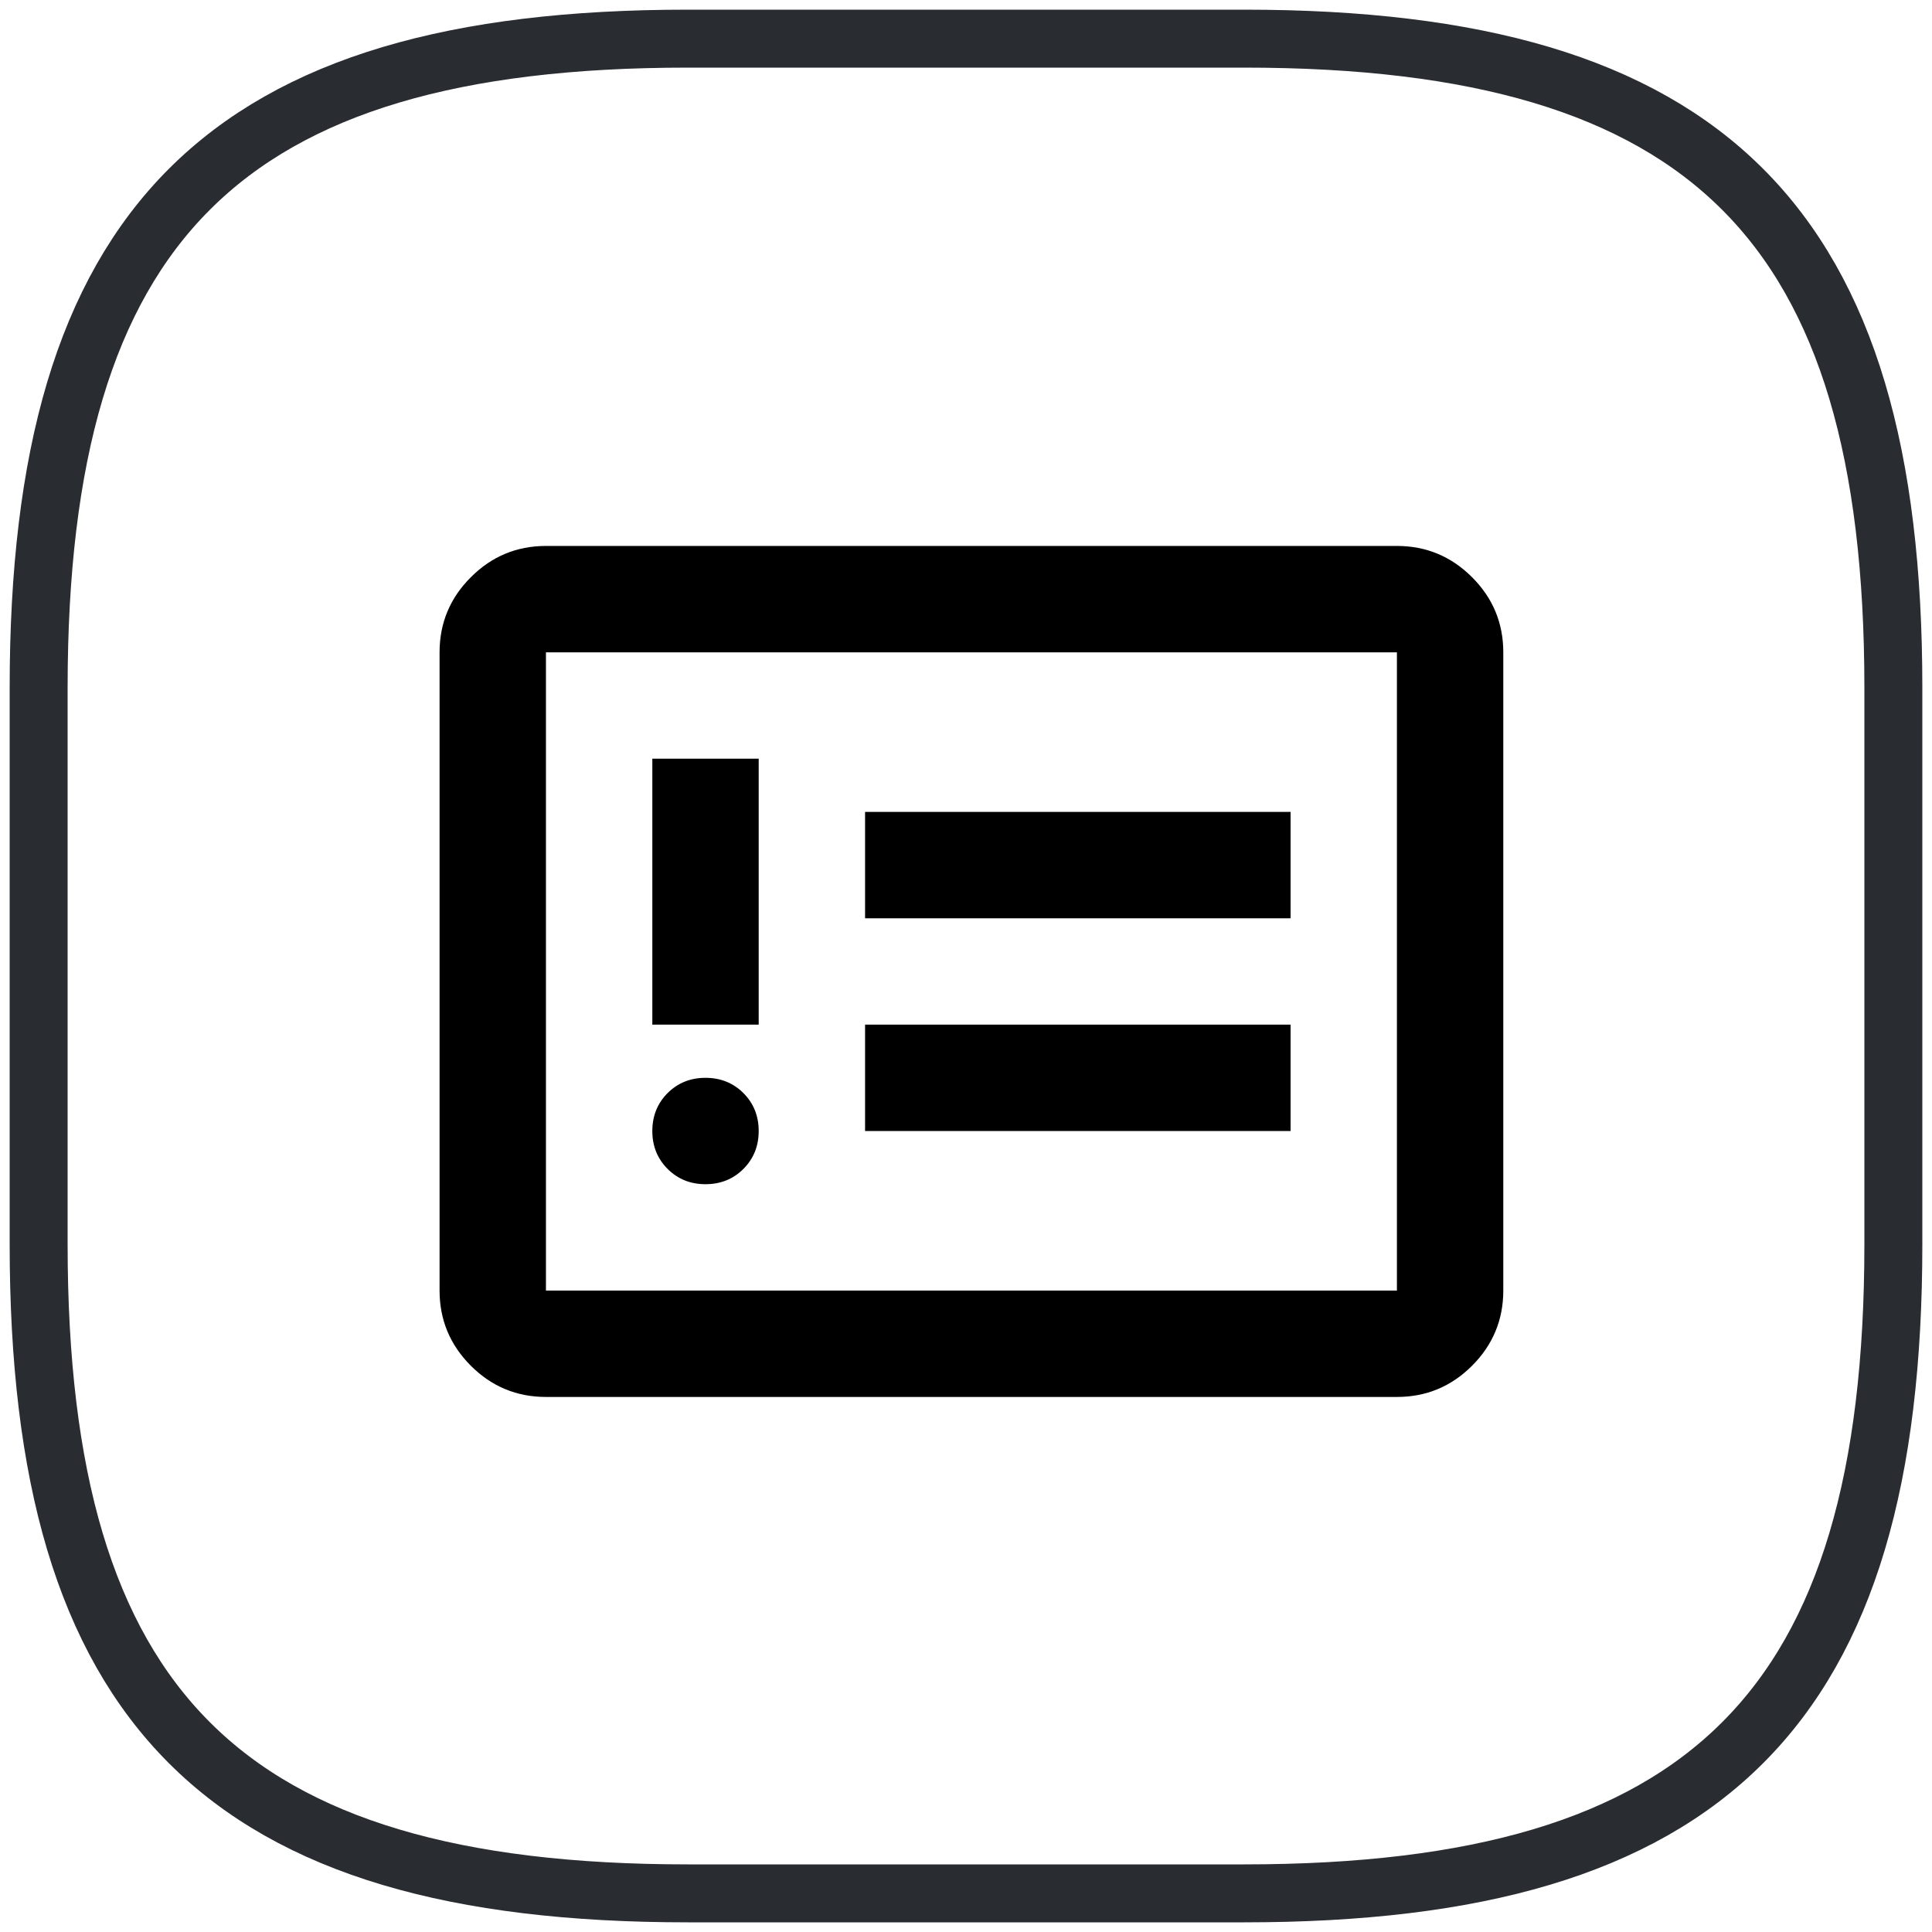 <?xml version="1.0" encoding="UTF-8"?>
<svg xmlns="http://www.w3.org/2000/svg" width="50" height="50" viewBox="0 0 50 50" fill="none">
  <path d="M17.8 49H32.2C44.2 49 49 44.2 49 32.2V17.8C49 5.8 44.2 1 32.2 1H17.8C5.8 1 1 5.8 1 17.8V32.2C1 44.2 5.8 49 17.8 49Z" stroke="#292D32" stroke-width="1.5" stroke-linecap="round" stroke-linejoin="round"></path>
  <path d="M18.258 30.647C18.648 30.647 18.976 30.515 19.24 30.251C19.503 29.987 19.635 29.661 19.635 29.271C19.635 28.881 19.503 28.553 19.24 28.289C18.976 28.026 18.648 27.894 18.258 27.894C17.868 27.894 17.541 28.026 17.277 28.289C17.014 28.553 16.882 28.881 16.882 29.271C16.882 29.661 17.014 29.987 17.277 30.251C17.541 30.515 17.868 30.647 18.258 30.647ZM16.882 26.518H19.635V19.635H16.882V26.518ZM22.388 29.271H33.4V26.518H22.388V29.271ZM22.388 23.765H33.4V21.012H22.388V23.765ZM14.129 36.153C13.372 36.153 12.724 35.884 12.185 35.345C11.646 34.805 11.376 34.157 11.376 33.4V16.882C11.376 16.125 11.646 15.477 12.185 14.939C12.724 14.399 13.372 14.129 14.129 14.129H36.152C36.91 14.129 37.558 14.399 38.097 14.939C38.636 15.477 38.905 16.125 38.905 16.882V33.4C38.905 34.157 38.636 34.805 38.097 35.345C37.558 35.884 36.91 36.153 36.152 36.153H14.129ZM14.129 33.4H36.152V16.882H14.129V33.4Z" fill="black"></path>
</svg>
